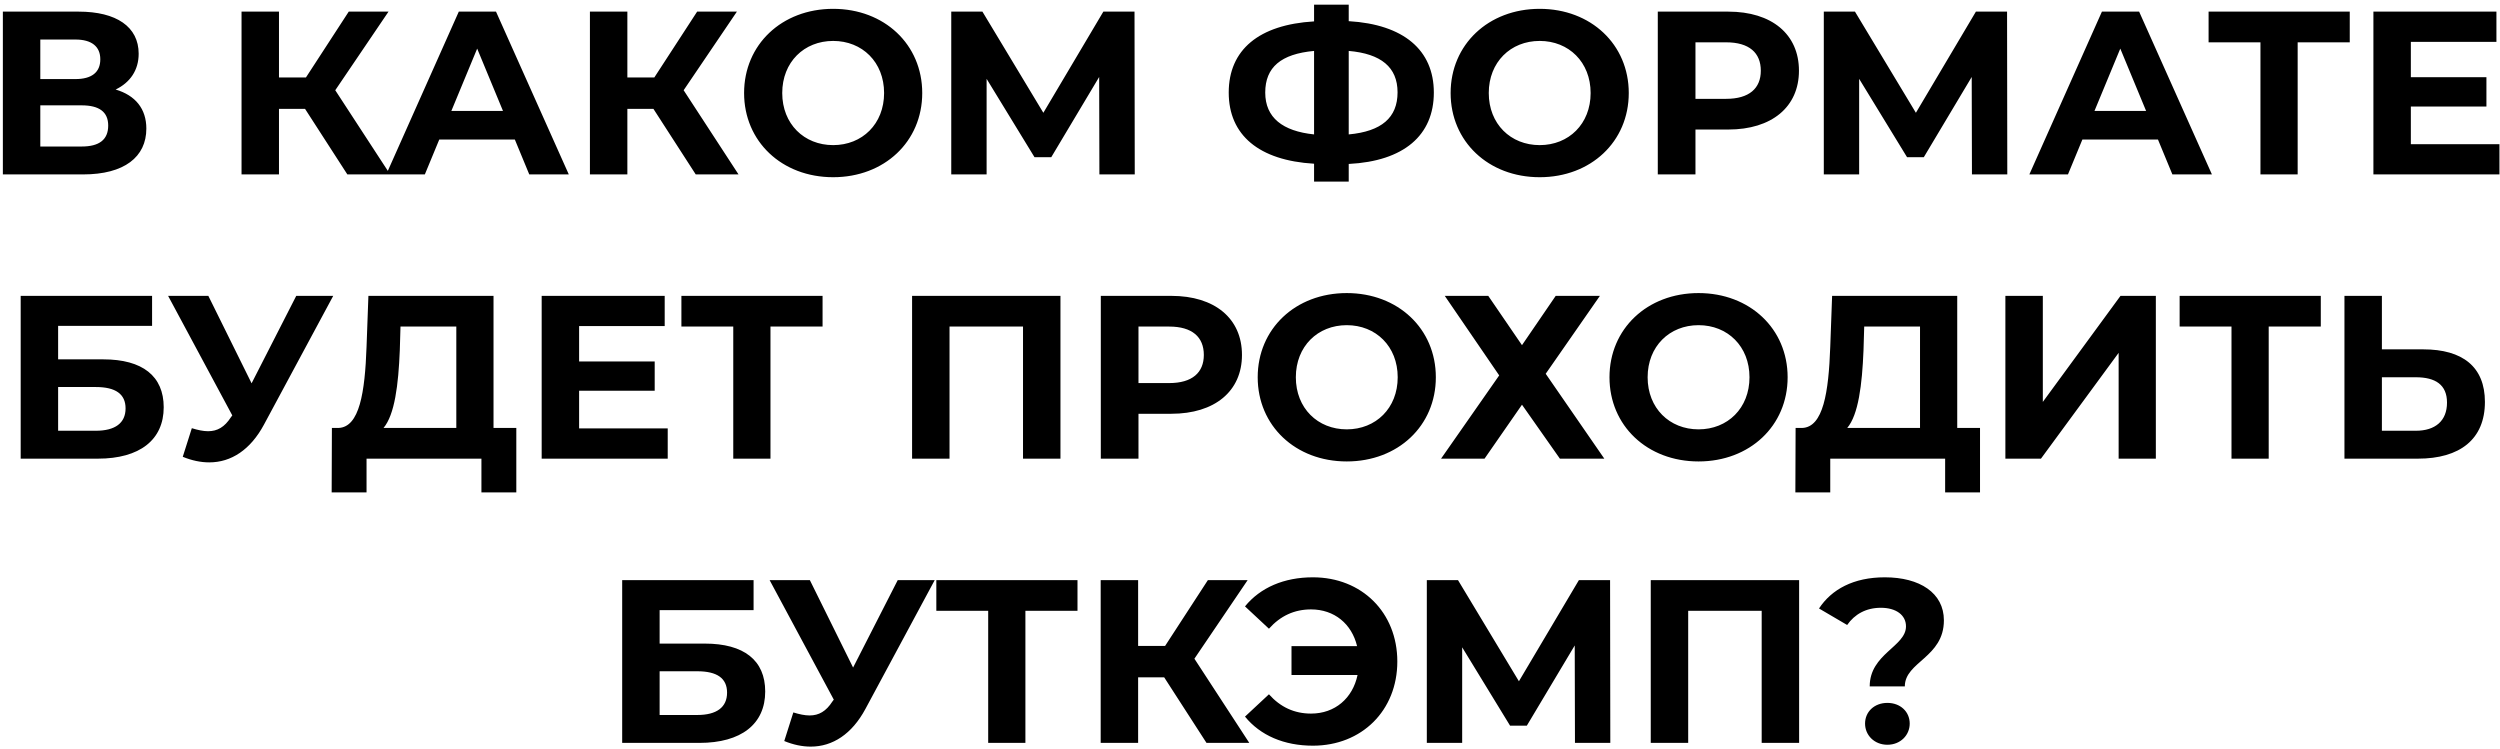 <?xml version="1.0" encoding="UTF-8"?> <svg xmlns="http://www.w3.org/2000/svg" width="387" height="116" viewBox="0 0 387 116" fill="none"> <path d="M17.902 13.86C20.134 12.78 21.466 10.872 21.466 8.316C21.466 4.14 18.011 1.8 12.178 1.8H0.443V27H12.863C19.235 27 22.654 24.3 22.654 19.908C22.654 16.848 20.962 14.76 17.902 13.86ZM6.239 6.12H11.675C14.194 6.12 15.527 7.2 15.527 9.18C15.527 11.196 14.194 12.24 11.675 12.24H6.239V6.12ZM12.646 22.68H6.239V16.308H12.646C15.347 16.308 16.75 17.316 16.75 19.44C16.75 21.636 15.347 22.68 12.646 22.68ZM53.77 27H60.394L51.898 13.968L60.142 1.8H53.986L47.362 11.988H43.186V1.8H37.39V27H43.186V16.848H47.218L53.77 27ZM81.93 27H88.05L76.782 1.8H71.022L59.79 27H65.766L67.998 21.6H79.698L81.93 27ZM69.87 17.172L73.866 7.524L77.862 17.172H69.87ZM107.7 27H114.324L105.828 13.968L114.072 1.8H107.916L101.292 11.988H97.116V1.8H91.32V27H97.116V16.848H101.148L107.7 27ZM128.974 27.432C136.894 27.432 142.762 21.924 142.762 14.4C142.762 6.876 136.894 1.368 128.974 1.368C121.018 1.368 115.186 6.912 115.186 14.4C115.186 21.888 121.018 27.432 128.974 27.432ZM128.974 22.464C124.474 22.464 121.09 19.188 121.09 14.4C121.09 9.612 124.474 6.336 128.974 6.336C133.474 6.336 136.858 9.612 136.858 14.4C136.858 19.188 133.474 22.464 128.974 22.464ZM175.659 27L175.623 1.8H170.799L161.511 17.46L152.079 1.8H147.255V27H152.727V12.204L160.143 24.336H162.735L170.151 11.916L170.187 27H175.659ZM221.958 14.328C221.958 7.74 217.278 3.78 208.782 3.276V0.72H203.418V3.312C194.886 3.816 190.206 7.704 190.206 14.328C190.206 20.916 194.886 24.84 203.418 25.344V28.116H208.782V25.38C217.314 24.948 221.958 20.952 221.958 14.328ZM208.782 20.808V7.884C213.786 8.316 216.342 10.404 216.342 14.292C216.342 18.216 213.858 20.34 208.782 20.808ZM195.858 14.328C195.858 10.404 198.306 8.352 203.418 7.884V20.808C198.558 20.304 195.858 18.216 195.858 14.328ZM238.345 27.432C246.265 27.432 252.133 21.924 252.133 14.4C252.133 6.876 246.265 1.368 238.345 1.368C230.389 1.368 224.557 6.912 224.557 14.4C224.557 21.888 230.389 27.432 238.345 27.432ZM238.345 22.464C233.845 22.464 230.461 19.188 230.461 14.4C230.461 9.612 233.845 6.336 238.345 6.336C242.845 6.336 246.229 9.612 246.229 14.4C246.229 19.188 242.845 22.464 238.345 22.464ZM267.534 1.8H256.626V27H262.458V20.052H267.534C274.266 20.052 278.478 16.56 278.478 10.944C278.478 5.292 274.266 1.8 267.534 1.8ZM267.21 15.3H262.458V6.552H267.21C270.774 6.552 272.574 8.172 272.574 10.944C272.574 13.68 270.774 15.3 267.21 15.3ZM310.729 27L310.693 1.8H305.869L296.581 17.46L287.149 1.8H282.325V27H287.797V12.204L295.213 24.336H297.805L305.221 11.916L305.257 27H310.729ZM336.285 27H342.405L331.137 1.8H325.377L314.145 27H320.121L322.353 21.6H334.053L336.285 27ZM324.225 17.172L328.221 7.524L332.217 17.172H324.225ZM363.742 1.8H341.89V6.552H349.918V27H355.678V6.552H363.742V1.8ZM373.199 22.32V16.488H384.899V11.952H373.199V6.48H386.447V1.8H367.403V27H386.915V22.32H373.199ZM3.202 71H15.154C21.634 71 25.342 68.084 25.342 63.044C25.342 58.22 22.066 55.628 15.982 55.628H8.998V50.444H23.542V45.8H3.202V71ZM8.998 66.68V59.912H14.83C17.89 59.912 19.438 60.992 19.438 63.224C19.438 65.492 17.818 66.68 14.83 66.68H8.998ZM45.859 45.8L38.947 59.336L32.251 45.8H26.023L35.959 64.304L35.743 64.592C34.771 66.104 33.655 66.752 32.215 66.752C31.459 66.752 30.631 66.572 29.695 66.284L28.291 70.712C29.695 71.288 31.063 71.576 32.395 71.576C35.779 71.576 38.767 69.632 40.855 65.744L51.583 45.8H45.859ZM76.397 66.248V45.8H57.029L56.741 53.684C56.489 60.74 55.661 66.14 52.385 66.248H51.377L51.341 76.22H56.741V71H74.525V76.22H79.925V66.248H76.397ZM61.889 54.224L61.997 50.552H70.637V66.248H59.369C61.097 64.196 61.673 59.588 61.889 54.224ZM89.647 66.32V60.488H101.347V55.952H89.647V50.48H102.895V45.8H83.851V71H103.363V66.32H89.647ZM127.333 45.8H105.481V50.552H113.509V71H119.269V50.552H127.333V45.8ZM141.191 45.8V71H146.987V50.552H158.363V71H164.159V45.8H141.191ZM181.313 45.8H170.405V71H176.237V64.052H181.313C188.045 64.052 192.257 60.56 192.257 54.944C192.257 49.292 188.045 45.8 181.313 45.8ZM180.989 59.3H176.237V50.552H180.989C184.553 50.552 186.353 52.172 186.353 54.944C186.353 57.68 184.553 59.3 180.989 59.3ZM208.48 71.432C216.4 71.432 222.268 65.924 222.268 58.4C222.268 50.876 216.4 45.368 208.48 45.368C200.524 45.368 194.692 50.912 194.692 58.4C194.692 65.888 200.524 71.432 208.48 71.432ZM208.48 66.464C203.98 66.464 200.596 63.188 200.596 58.4C200.596 53.612 203.98 50.336 208.48 50.336C212.98 50.336 216.364 53.612 216.364 58.4C216.364 63.188 212.98 66.464 208.48 66.464ZM223.651 45.8L232.075 58.112L223.075 71H229.807L235.603 62.648L241.471 71H248.347L239.275 57.86L247.663 45.8H240.823L235.603 53.432L230.383 45.8H223.651ZM262.937 71.432C270.857 71.432 276.725 65.924 276.725 58.4C276.725 50.876 270.857 45.368 262.937 45.368C254.981 45.368 249.149 50.912 249.149 58.4C249.149 65.888 254.981 71.432 262.937 71.432ZM262.937 66.464C258.437 66.464 255.053 63.188 255.053 58.4C255.053 53.612 258.437 50.336 262.937 50.336C267.437 50.336 270.821 53.612 270.821 58.4C270.821 63.188 267.437 66.464 262.937 66.464ZM302.979 66.248V45.8H283.611L283.323 53.684C283.071 60.74 282.243 66.14 278.967 66.248H277.959L277.923 76.22H283.323V71H301.107V76.22H306.507V66.248H302.979ZM288.471 54.224L288.579 50.552H297.219V66.248H285.951C287.679 64.196 288.255 59.588 288.471 54.224ZM310.433 71H315.941L327.965 54.62V71H333.725V45.8H328.253L316.229 62.216V45.8H310.433V71ZM359.259 45.8H337.407V50.552H345.435V71H351.195V50.552H359.259V45.8ZM375.125 54.08H368.717V45.8H362.921V71H374.297C380.777 71 384.665 68.012 384.665 62.216C384.665 56.78 381.209 54.08 375.125 54.08ZM373.973 66.68H368.717V58.4H373.973C376.997 58.4 378.797 59.552 378.797 62.324C378.797 65.168 376.961 66.68 373.973 66.68ZM96.314 115H108.266C114.746 115 118.454 112.084 118.454 107.044C118.454 102.22 115.178 99.628 109.094 99.628H102.11V94.444H116.654V89.8H96.314V115ZM102.11 110.68V103.912H107.942C111.002 103.912 112.55 104.992 112.55 107.224C112.55 109.492 110.93 110.68 107.942 110.68H102.11ZM138.971 89.8L132.059 103.336L125.363 89.8H119.135L129.071 108.304L128.855 108.592C127.883 110.104 126.767 110.752 125.327 110.752C124.571 110.752 123.743 110.572 122.807 110.284L121.403 114.712C122.807 115.288 124.175 115.576 125.507 115.576C128.891 115.576 131.879 113.632 133.967 109.744L144.695 89.8H138.971ZM166.796 89.8H144.944V94.552H152.972V115H158.732V94.552H166.796V89.8ZM186.766 115H193.39L184.894 101.968L193.138 89.8H186.982L180.358 99.988H176.182V89.8H170.386V115H176.182V104.848H180.214L186.766 115ZM203.237 89.368C198.773 89.368 195.101 90.952 192.725 93.868L196.433 97.324C198.197 95.344 200.357 94.336 202.949 94.336C206.549 94.336 209.249 96.568 210.077 100.024H199.925V104.488H210.149C209.393 108.088 206.657 110.464 202.949 110.464C200.357 110.464 198.197 109.456 196.433 107.476L192.725 110.932C195.101 113.848 198.773 115.432 203.237 115.432C210.797 115.432 216.305 109.996 216.305 102.4C216.305 94.804 210.797 89.368 203.237 89.368ZM249.276 115L249.24 89.8H244.416L235.128 105.46L225.696 89.8H220.872V115H226.344V100.204L233.76 112.336H236.352L243.768 99.916L243.804 115H249.276ZM255.536 89.8V115H261.332V94.552H272.708V115H278.504V89.8H255.536ZM289.431 106.252H294.867C294.867 102.436 300.915 101.788 300.915 96.028C300.915 91.78 297.171 89.368 291.771 89.368C286.911 89.368 283.527 91.24 281.583 94.192L285.939 96.748C287.091 95.092 288.855 94.084 291.159 94.084C293.499 94.084 295.047 95.2 295.047 96.964C295.047 100.096 289.431 101.212 289.431 106.252ZM292.167 115.288C294.183 115.288 295.623 113.812 295.623 112.012C295.623 110.176 294.183 108.808 292.167 108.808C290.151 108.808 288.711 110.176 288.711 112.012C288.711 113.812 290.151 115.288 292.167 115.288Z" fill="black"></path> </svg> 